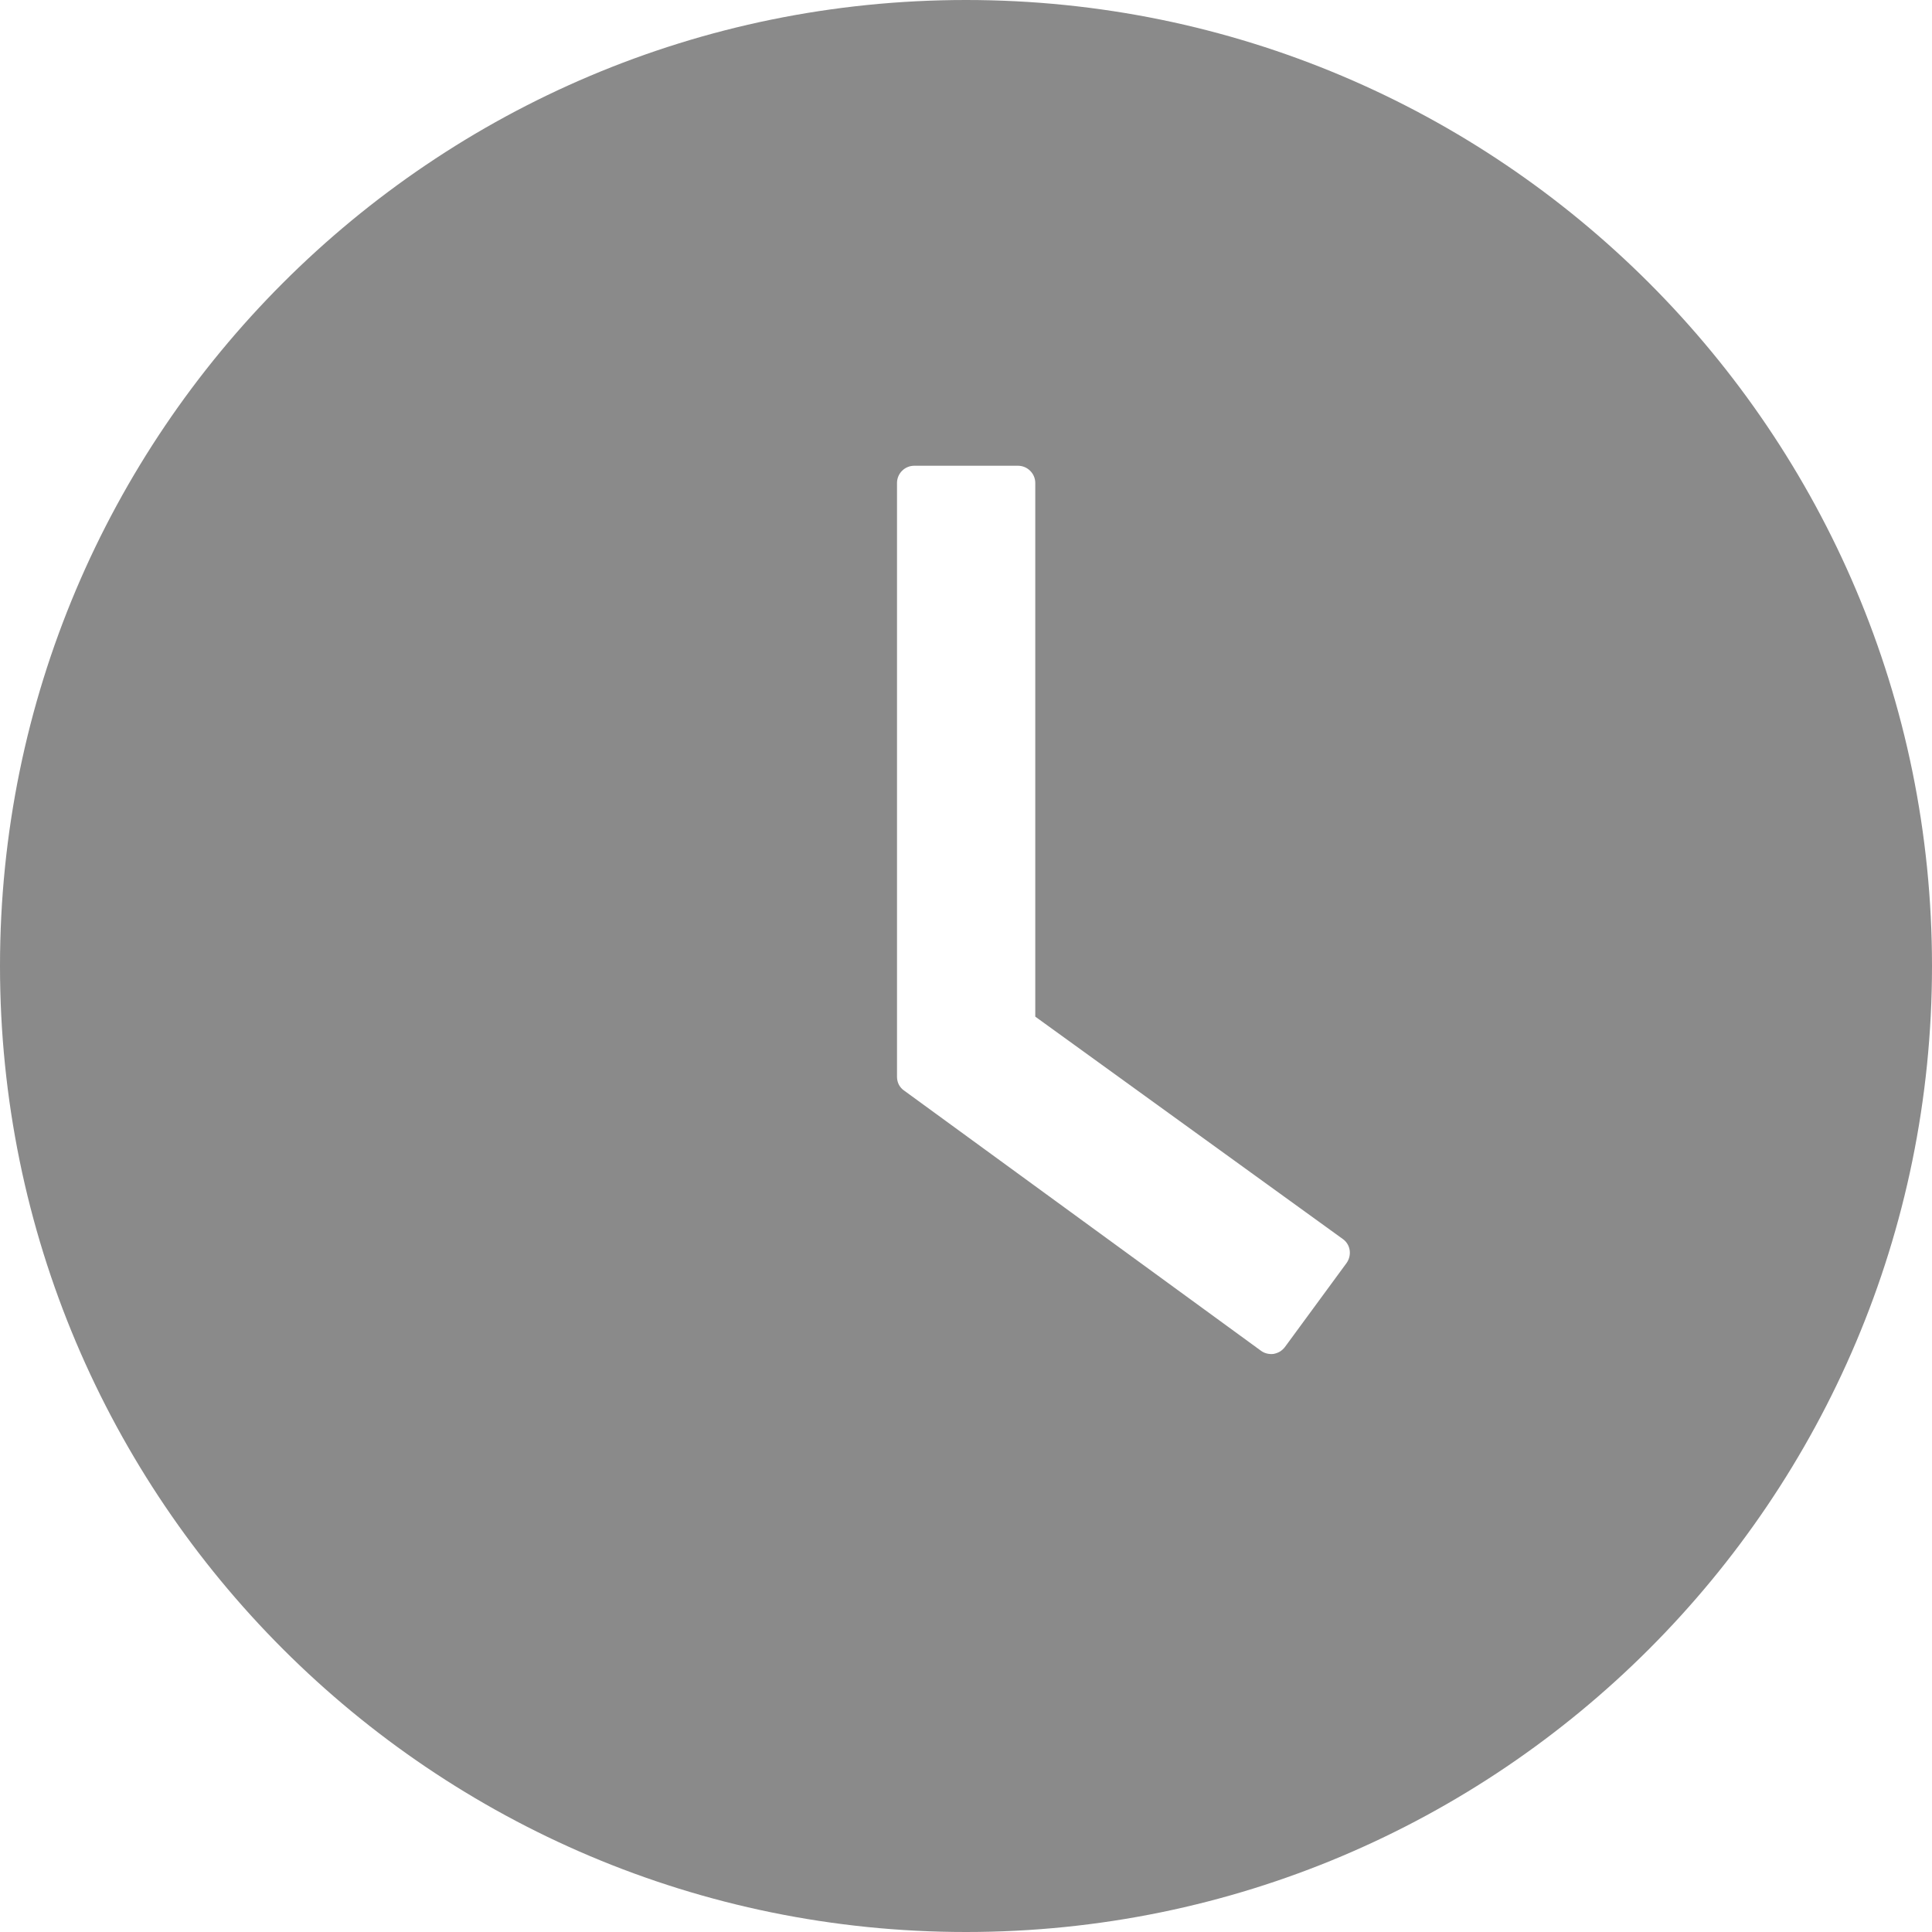 <?xml version="1.0" encoding="UTF-8"?> <svg xmlns="http://www.w3.org/2000/svg" width="14" height="14" viewBox="0 0 14 14" fill="none"> <g clip-path="url(#clip0_1_87)"> <path d="M7 0C3.134 0 0 3.134 0 7C0 10.866 3.134 14 7 14C10.866 14 14 10.866 14 7C14 3.134 10.866 0 7 0ZM9.758 9.152L9.311 9.761C9.301 9.774 9.289 9.785 9.275 9.794C9.261 9.802 9.245 9.808 9.229 9.811C9.213 9.813 9.196 9.812 9.18 9.808C9.164 9.804 9.149 9.797 9.136 9.787L6.552 7.903C6.535 7.892 6.522 7.876 6.513 7.859C6.504 7.841 6.5 7.821 6.5 7.802V3.5C6.5 3.431 6.556 3.375 6.625 3.375H7.377C7.445 3.375 7.502 3.431 7.502 3.5V7.367L9.73 8.978C9.786 9.017 9.798 9.095 9.758 9.152Z" fill="#8A8A8A"></path> </g> <defs> <clipPath id="clip0_1_87"> <rect width="14" height="14" fill="white"></rect> </clipPath> </defs> </svg> 